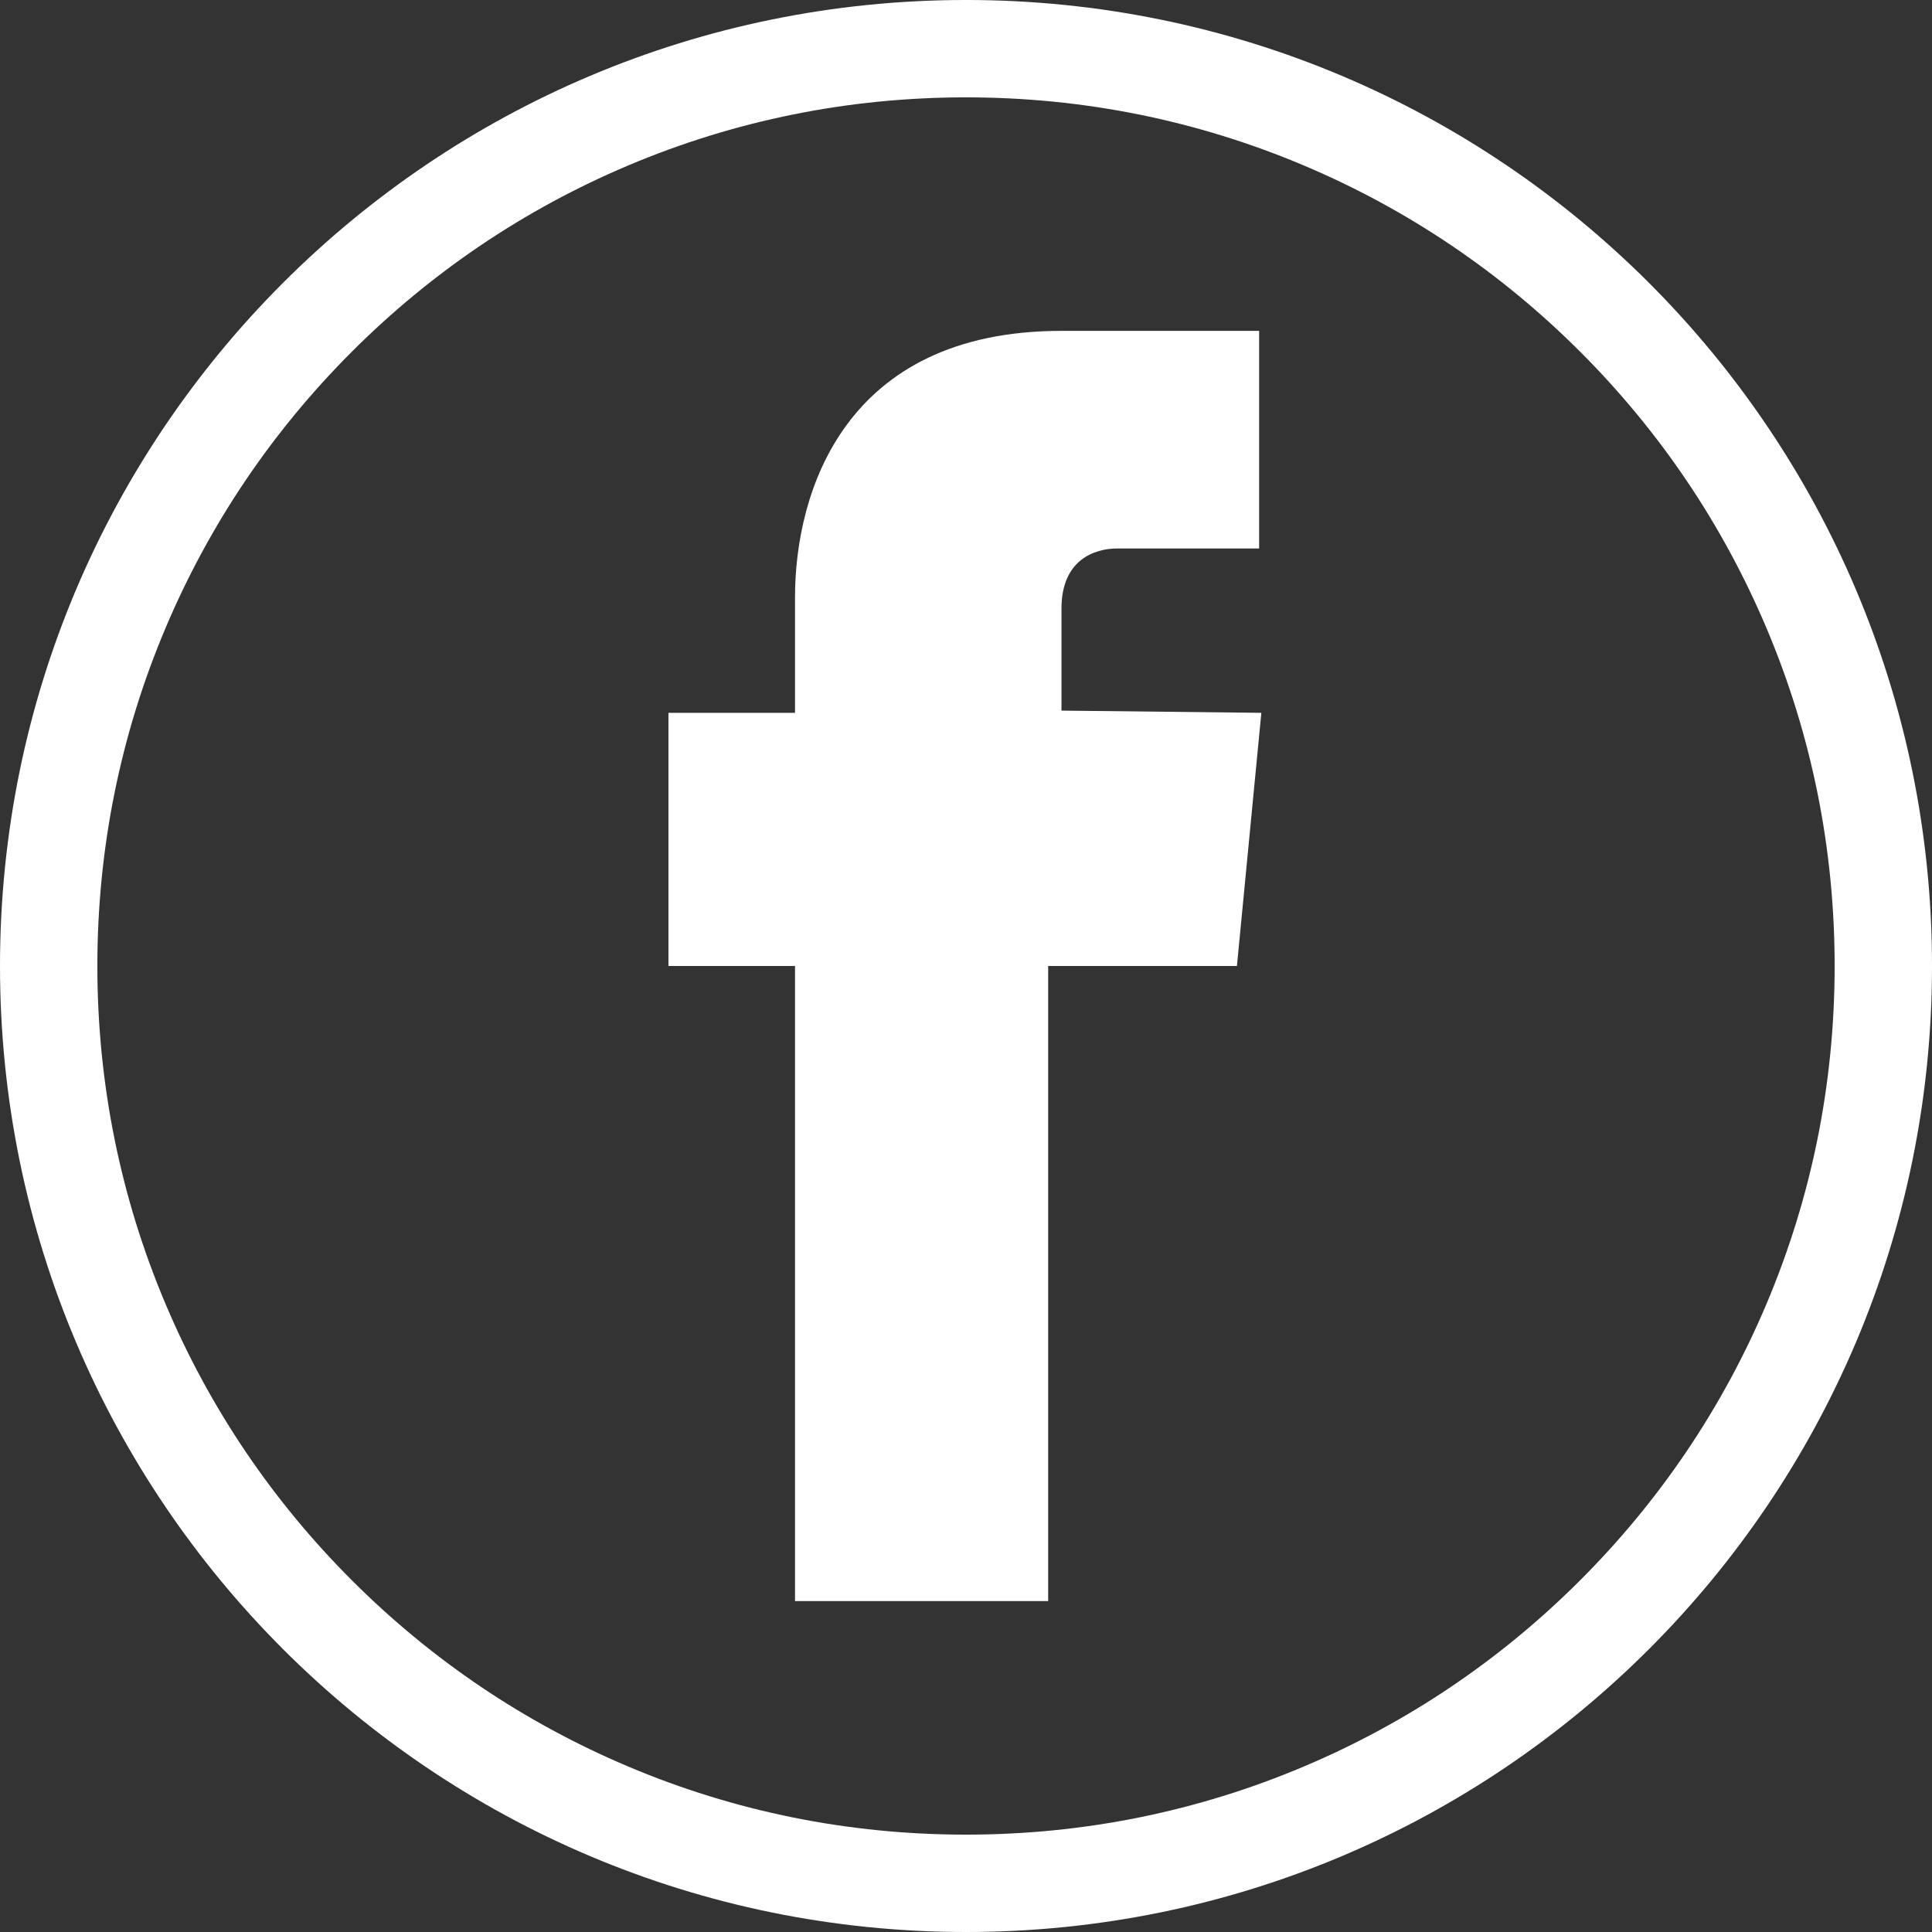 <?xml version="1.0" encoding="utf-8"?>
<!-- Generator: Adobe Illustrator 16.0.3, SVG Export Plug-In . SVG Version: 6.00 Build 0)  -->
<!DOCTYPE svg PUBLIC "-//W3C//DTD SVG 1.1//EN" "http://www.w3.org/Graphics/SVG/1.1/DTD/svg11.dtd">
<svg version="1.1" id="圖層_1" xmlns="http://www.w3.org/2000/svg" xmlns:xlink="http://www.w3.org/1999/xlink" x="0px" y="0px"
	 width="595.279px" height="595.275px" viewBox="0 123.307 595.279 595.275" enable-background="new 0 123.307 595.279 595.275"
	 xml:space="preserve">
<rect x="0" y="123.307" width="595.279" height="595.275" fill="#333333" stroke="none"/>
<g id="圖層_2">
	<g>
		<path fill="#FFFFFF" d="M297.64,153.304c36.145,0,71.191,7.072,104.168,21.021c31.867,13.479,60.492,32.78,85.082,57.37
			c24.589,24.589,43.891,53.215,57.369,85.082c13.948,32.977,21.021,68.024,21.021,104.168s-7.072,71.192-21.021,104.169
			c-13.479,31.867-32.78,60.492-57.369,85.082c-24.59,24.589-53.215,43.891-85.082,57.369
			c-32.977,13.948-68.023,21.021-104.168,21.021s-71.191-7.072-104.168-21.021c-31.867-13.479-60.493-32.78-85.082-57.369
			c-24.589-24.59-43.891-53.215-57.37-85.082C37.073,492.137,30,457.089,30,420.945s7.072-71.192,21.02-104.168
			c13.479-31.867,32.781-60.493,57.37-85.082c24.589-24.589,53.215-43.891,85.082-57.37
			C226.448,160.376,261.495,153.304,297.64,153.304 M297.64,123.304C133.258,123.304,0,256.563,0,420.945
			c0,164.383,133.258,297.641,297.64,297.641s297.64-133.258,297.64-297.641C595.28,256.563,462.022,123.304,297.64,123.304
			L297.64,123.304z"/>
	</g>
</g>
<g id="圖層_1_1_">
	<path fill="#FFFFFF" d="M327.062,342.258v-31.475c0-15.054,10.264-18.475,17.105-18.475c6.843,0,43.791,0,43.791,0v-67.055h-60.896
		c-67.055,0-82.107,49.949-82.107,82.107v35.58h-39.001v78.003h39.001c0,88.95,0,195.69,0,195.69h78.002c0,0,0-108.109,0-195.69
		h58.16l7.526-78.003L327.062,342.258L327.062,342.258z"/>
</g>
</svg>
